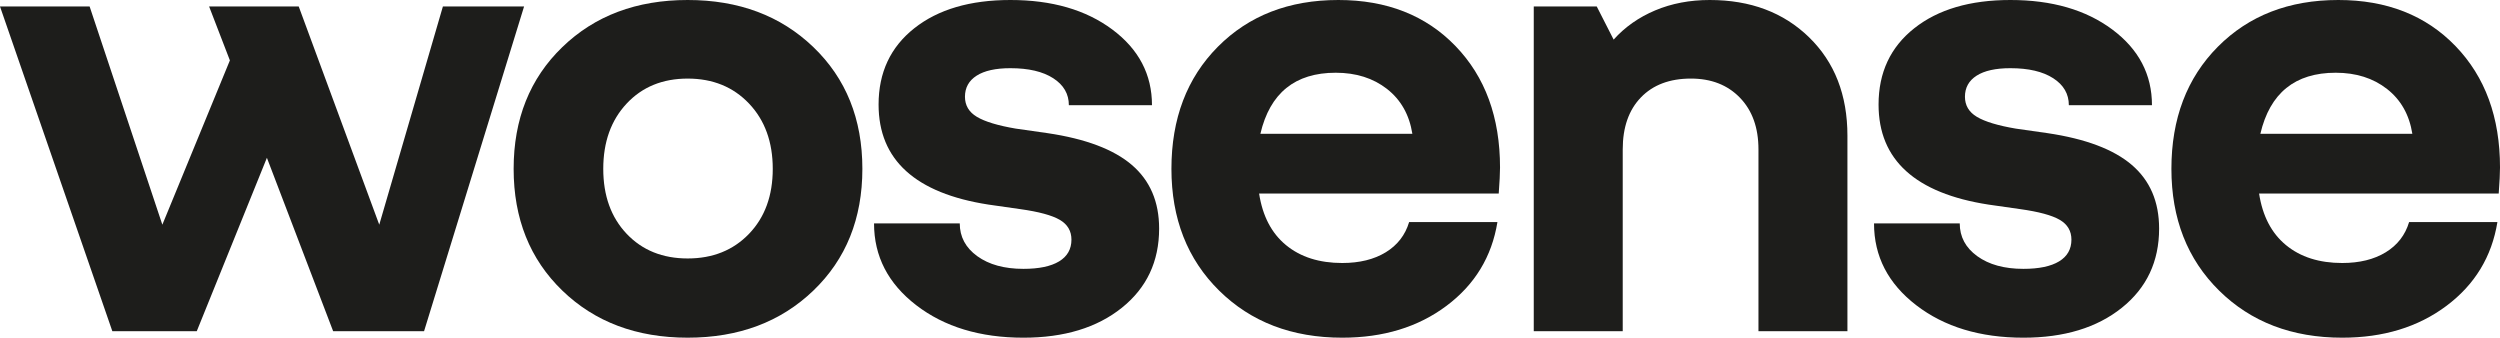 <svg xmlns="http://www.w3.org/2000/svg" xmlns:xlink="http://www.w3.org/1999/xlink" id="Layer_1" x="0px" y="0px" width="277.2px" height="37.443px" viewBox="0 0 277.2 37.443" xml:space="preserve"><g> <g> <path fill="#1D1D1B" d="M36.939,36.723l-7.345-19.226l-7.777,19.226h-9.361L0,0.72h9.937l8.064,24.194L25.49,6.696L23.186,0.72 h9.937l8.929,24.194L49.108,0.72h9.001L47.02,36.723H36.939z"></path> <path fill="#1D1D1B" d="M90.183,5.22c3.625,3.48,5.437,7.981,5.437,13.501s-1.812,10.021-5.437,13.501 c-3.624,3.48-8.269,5.22-13.933,5.22s-10.297-1.74-13.897-5.22c-3.601-3.48-5.401-7.98-5.401-13.501s1.8-10.021,5.401-13.501 C65.953,1.74,70.585,0,76.25,0S86.559,1.74,90.183,5.22z M83.055,25.922c1.752-1.824,2.628-4.224,2.628-7.2 c0-2.977-0.876-5.389-2.628-7.237s-4.021-2.772-6.805-2.772s-5.041,0.924-6.769,2.772s-2.592,4.26-2.592,7.237 c0,2.976,0.864,5.376,2.592,7.2c1.728,1.824,3.984,2.736,6.769,2.736S81.303,27.746,83.055,25.922z"></path> <path fill="#1D1D1B" d="M117.434,28.982c0.912-0.552,1.368-1.356,1.368-2.412c0-0.96-0.432-1.692-1.296-2.196 c-0.864-0.504-2.328-0.9-4.392-1.188l-3.528-0.504c-4.032-0.624-7.069-1.86-9.109-3.708s-3.06-4.309-3.06-7.381 c0-3.552,1.32-6.373,3.96-8.46C104.017,1.044,107.569,0,112.034,0c4.608,0,8.376,1.092,11.305,3.276 c2.928,2.184,4.393,4.98,4.393,8.389h-9.217c0-1.248-0.576-2.244-1.728-2.988c-1.152-0.744-2.736-1.116-4.752-1.116 c-1.632,0-2.88,0.276-3.745,0.828c-0.864,0.552-1.296,1.332-1.296,2.34c0,0.96,0.444,1.704,1.332,2.232 c0.888,0.528,2.316,0.96,4.285,1.296l3.528,0.504c4.224,0.624,7.344,1.8,9.361,3.528c2.016,1.728,3.024,4.08,3.024,7.057 c0,3.648-1.38,6.577-4.14,8.785s-6.396,3.312-10.909,3.312c-4.8,0-8.761-1.2-11.881-3.6s-4.681-5.424-4.681-9.073h9.505 c0,1.488,0.648,2.7,1.944,3.636s3,1.404,5.112,1.404C115.202,29.811,116.522,29.534,117.434,28.982z"></path> <path fill="#1D1D1B" d="M166.034,24.626c-0.624,3.84-2.508,6.937-5.652,9.289c-3.145,2.353-6.997,3.528-11.557,3.528 c-5.568,0-10.117-1.74-13.645-5.22s-5.292-7.98-5.292-13.501c0-5.569,1.716-10.081,5.148-13.538C138.468,1.728,142.92,0,148.393,0 c5.376,0,9.709,1.704,12.998,5.112c3.288,3.408,4.932,7.896,4.932,13.465c0,0.336-0.012,0.732-0.036,1.188 c-0.024,0.456-0.06,1.02-0.108,1.692h-26.57c0.384,2.497,1.38,4.405,2.988,5.725c1.608,1.32,3.685,1.98,6.229,1.98 c1.92,0,3.528-0.396,4.825-1.188c1.296-0.792,2.16-1.908,2.592-3.348H166.034z M142.632,9.757c-1.392,1.128-2.352,2.82-2.88,5.076 h16.85c-0.336-2.112-1.272-3.768-2.808-4.968s-3.433-1.8-5.688-1.8C145.849,8.064,144.024,8.628,142.632,9.757z"></path> <path fill="#1D1D1B" d="M181.944,10.801c-1.344,1.392-2.016,3.312-2.016,5.761v20.162h-9.865V0.72h6.985l1.872,3.672 c1.248-1.392,2.784-2.472,4.608-3.24S187.369,0,189.577,0c4.513,0,8.185,1.38,11.017,4.14c2.833,2.76,4.249,6.396,4.249,10.909 v21.674h-9.865V16.562c0-2.4-0.684-4.309-2.052-5.725s-3.18-2.125-5.437-2.125C185.137,8.712,183.288,9.409,181.944,10.801z"></path> <path fill="#1D1D1B" d="M228.312,28.982c0.912-0.552,1.368-1.356,1.368-2.412c0-0.96-0.432-1.692-1.296-2.196 c-0.864-0.504-2.328-0.9-4.392-1.188l-3.528-0.504c-4.032-0.624-7.069-1.86-9.109-3.708s-3.06-4.309-3.06-7.381 c0-3.552,1.32-6.373,3.96-8.46C214.895,1.044,218.447,0,222.912,0c4.608,0,8.376,1.092,11.305,3.276 c2.928,2.184,4.393,4.98,4.393,8.389h-9.217c0-1.248-0.576-2.244-1.728-2.988c-1.152-0.744-2.736-1.116-4.752-1.116 c-1.632,0-2.88,0.276-3.745,0.828c-0.864,0.552-1.296,1.332-1.296,2.34c0,0.96,0.444,1.704,1.332,2.232 c0.888,0.528,2.316,0.96,4.285,1.296l3.528,0.504c4.224,0.624,7.344,1.8,9.361,3.528c2.016,1.728,3.024,4.08,3.024,7.057 c0,3.648-1.38,6.577-4.14,8.785s-6.396,3.312-10.909,3.312c-4.8,0-8.761-1.2-11.881-3.6s-4.681-5.424-4.681-9.073h9.505 c0,1.488,0.648,2.7,1.944,3.636s3,1.404,5.112,1.404C226.08,29.811,227.4,29.534,228.312,28.982z"></path> <path fill="#1D1D1B" d="M276.912,24.626c-0.624,3.84-2.508,6.937-5.652,9.289c-3.145,2.353-6.997,3.528-11.557,3.528 c-5.568,0-10.117-1.74-13.645-5.22s-5.292-7.98-5.292-13.501c0-5.569,1.716-10.081,5.148-13.538 C249.346,1.728,253.798,0,259.271,0c5.376,0,9.709,1.704,12.998,5.112c3.288,3.408,4.932,7.896,4.932,13.465 c0,0.336-0.012,0.732-0.036,1.188c-0.024,0.456-0.06,1.02-0.108,1.692h-26.57c0.384,2.497,1.38,4.405,2.988,5.725 c1.608,1.32,3.685,1.98,6.229,1.98c1.92,0,3.528-0.396,4.825-1.188c1.296-0.792,2.16-1.908,2.592-3.348H276.912z M253.51,9.757 c-1.392,1.128-2.352,2.82-2.88,5.076h16.85c-0.336-2.112-1.272-3.768-2.808-4.968s-3.433-1.8-5.688-1.8 C256.727,8.064,254.902,8.628,253.51,9.757z"></path> </g></g></svg>